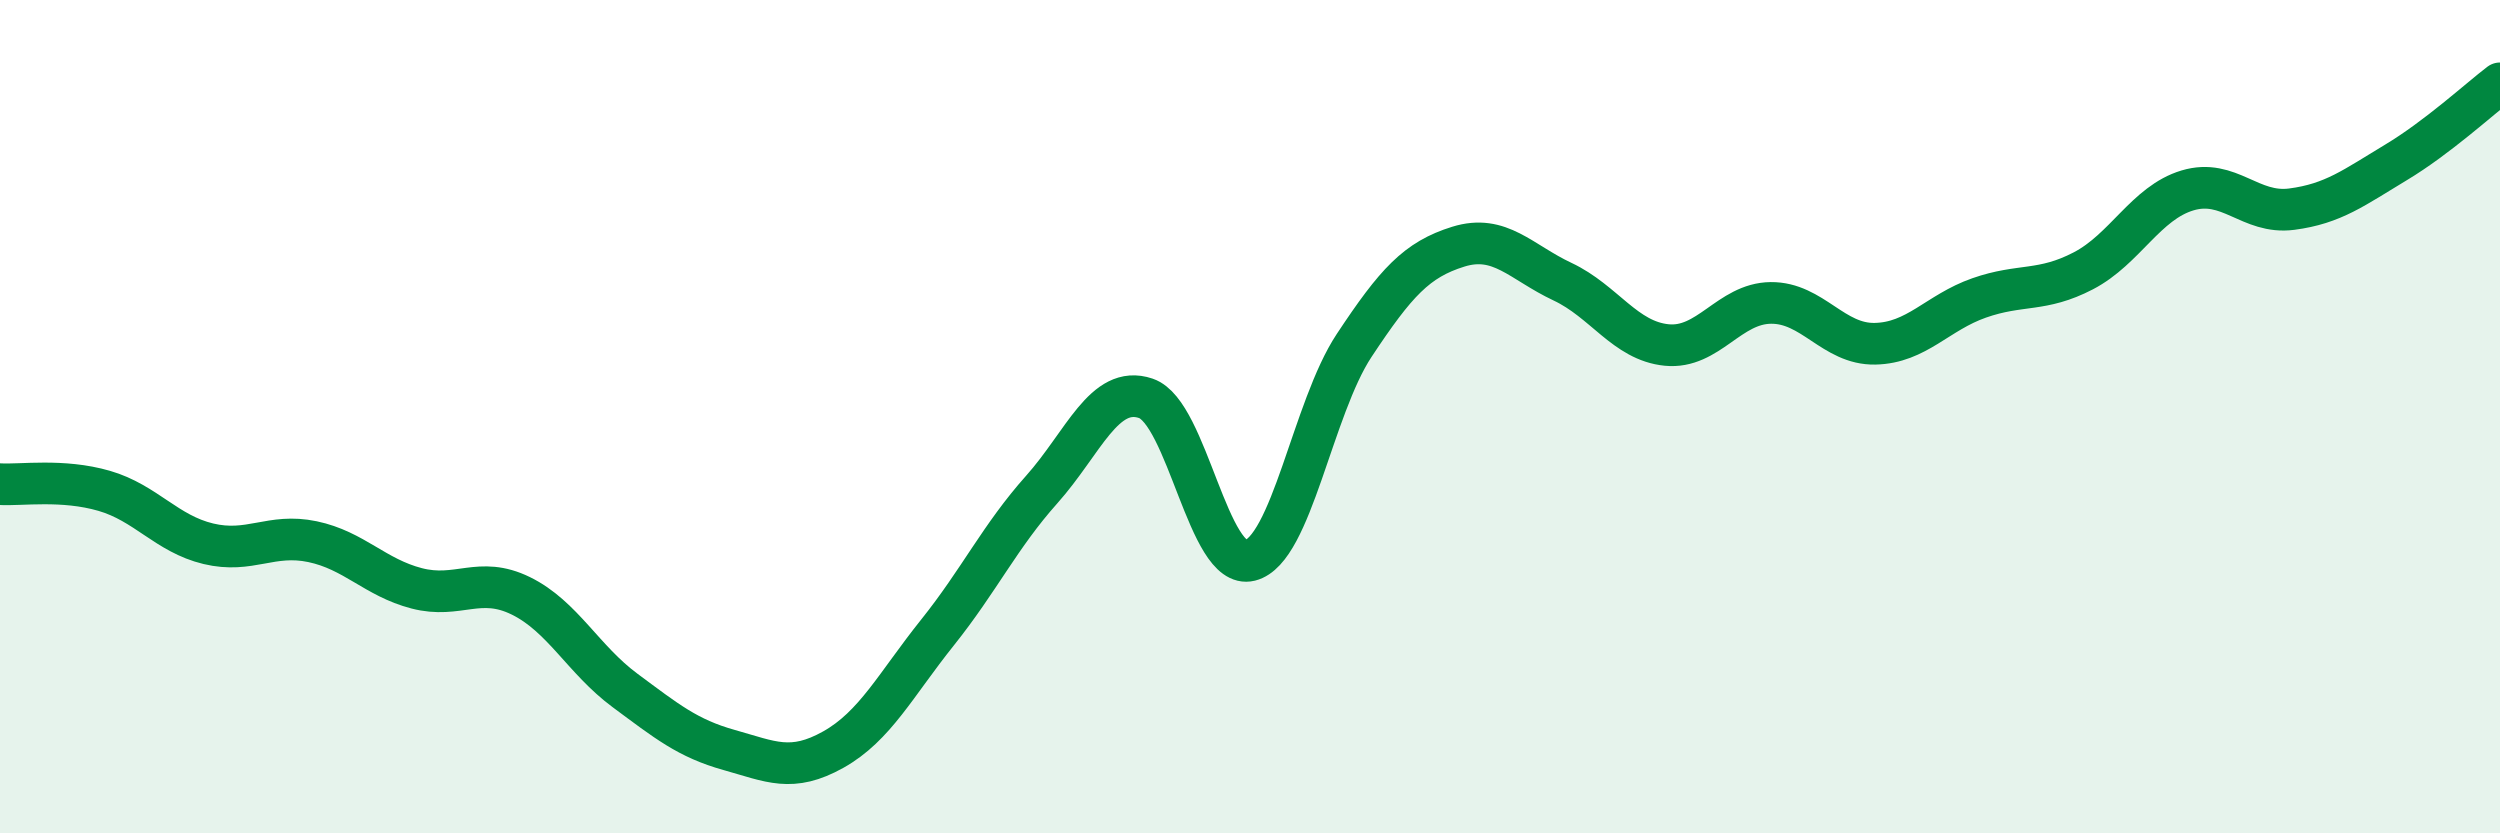 
    <svg width="60" height="20" viewBox="0 0 60 20" xmlns="http://www.w3.org/2000/svg">
      <path
        d="M 0,11.62 C 0.5,11.65 1.5,11.49 2.5,11.78 C 3.5,12.07 4,12.81 5,13.05 C 6,13.29 6.5,12.79 7.5,13 C 8.5,13.21 9,13.86 10,14.12 C 11,14.38 11.5,13.81 12.5,14.3 C 13.5,14.79 14,15.83 15,16.57 C 16,17.31 16.5,17.72 17.5,18 C 18.5,18.28 19,18.55 20,17.99 C 21,17.43 21.5,16.43 22.5,15.18 C 23.5,13.93 24,12.87 25,11.75 C 26,10.63 26.5,9.22 27.5,9.56 C 28.5,9.9 29,13.7 30,13.45 C 31,13.2 31.5,9.8 32.5,8.29 C 33.5,6.78 34,6.23 35,5.92 C 36,5.61 36.5,6.29 37.5,6.76 C 38.5,7.23 39,8.18 40,8.28 C 41,8.38 41.5,7.28 42.5,7.27 C 43.5,7.26 44,8.27 45,8.25 C 46,8.23 46.5,7.5 47.5,7.15 C 48.5,6.8 49,7.02 50,6.5 C 51,5.98 51.5,4.87 52.5,4.57 C 53.5,4.27 54,5.15 55,5.02 C 56,4.89 56.5,4.5 57.5,3.9 C 58.5,3.3 59.5,2.38 60,2L60 20L0 20Z"
        fill="#008740"
        opacity="0.1"
        stroke-linecap="round"
        stroke-linejoin="round"
      />
      <path
        d="M 0,11.62 C 0.5,11.65 1.5,11.49 2.5,11.78 C 3.5,12.07 4,12.81 5,13.05 C 6,13.29 6.5,12.79 7.5,13 C 8.5,13.21 9,13.86 10,14.12 C 11,14.38 11.5,13.81 12.5,14.3 C 13.5,14.79 14,15.83 15,16.57 C 16,17.31 16.5,17.72 17.5,18 C 18.5,18.28 19,18.55 20,17.99 C 21,17.43 21.5,16.43 22.5,15.18 C 23.5,13.93 24,12.87 25,11.75 C 26,10.63 26.5,9.22 27.5,9.56 C 28.5,9.9 29,13.7 30,13.45 C 31,13.2 31.5,9.8 32.5,8.29 C 33.5,6.78 34,6.23 35,5.92 C 36,5.61 36.5,6.29 37.5,6.76 C 38.5,7.23 39,8.18 40,8.28 C 41,8.38 41.5,7.28 42.5,7.27 C 43.5,7.26 44,8.27 45,8.25 C 46,8.23 46.5,7.5 47.5,7.15 C 48.5,6.8 49,7.02 50,6.5 C 51,5.98 51.5,4.87 52.5,4.57 C 53.5,4.27 54,5.15 55,5.02 C 56,4.89 56.5,4.5 57.5,3.9 C 58.5,3.3 59.5,2.38 60,2"
        stroke="#008740"
        stroke-width="1"
        fill="none"
        stroke-linecap="round"
        stroke-linejoin="round"
      />
    </svg>
  